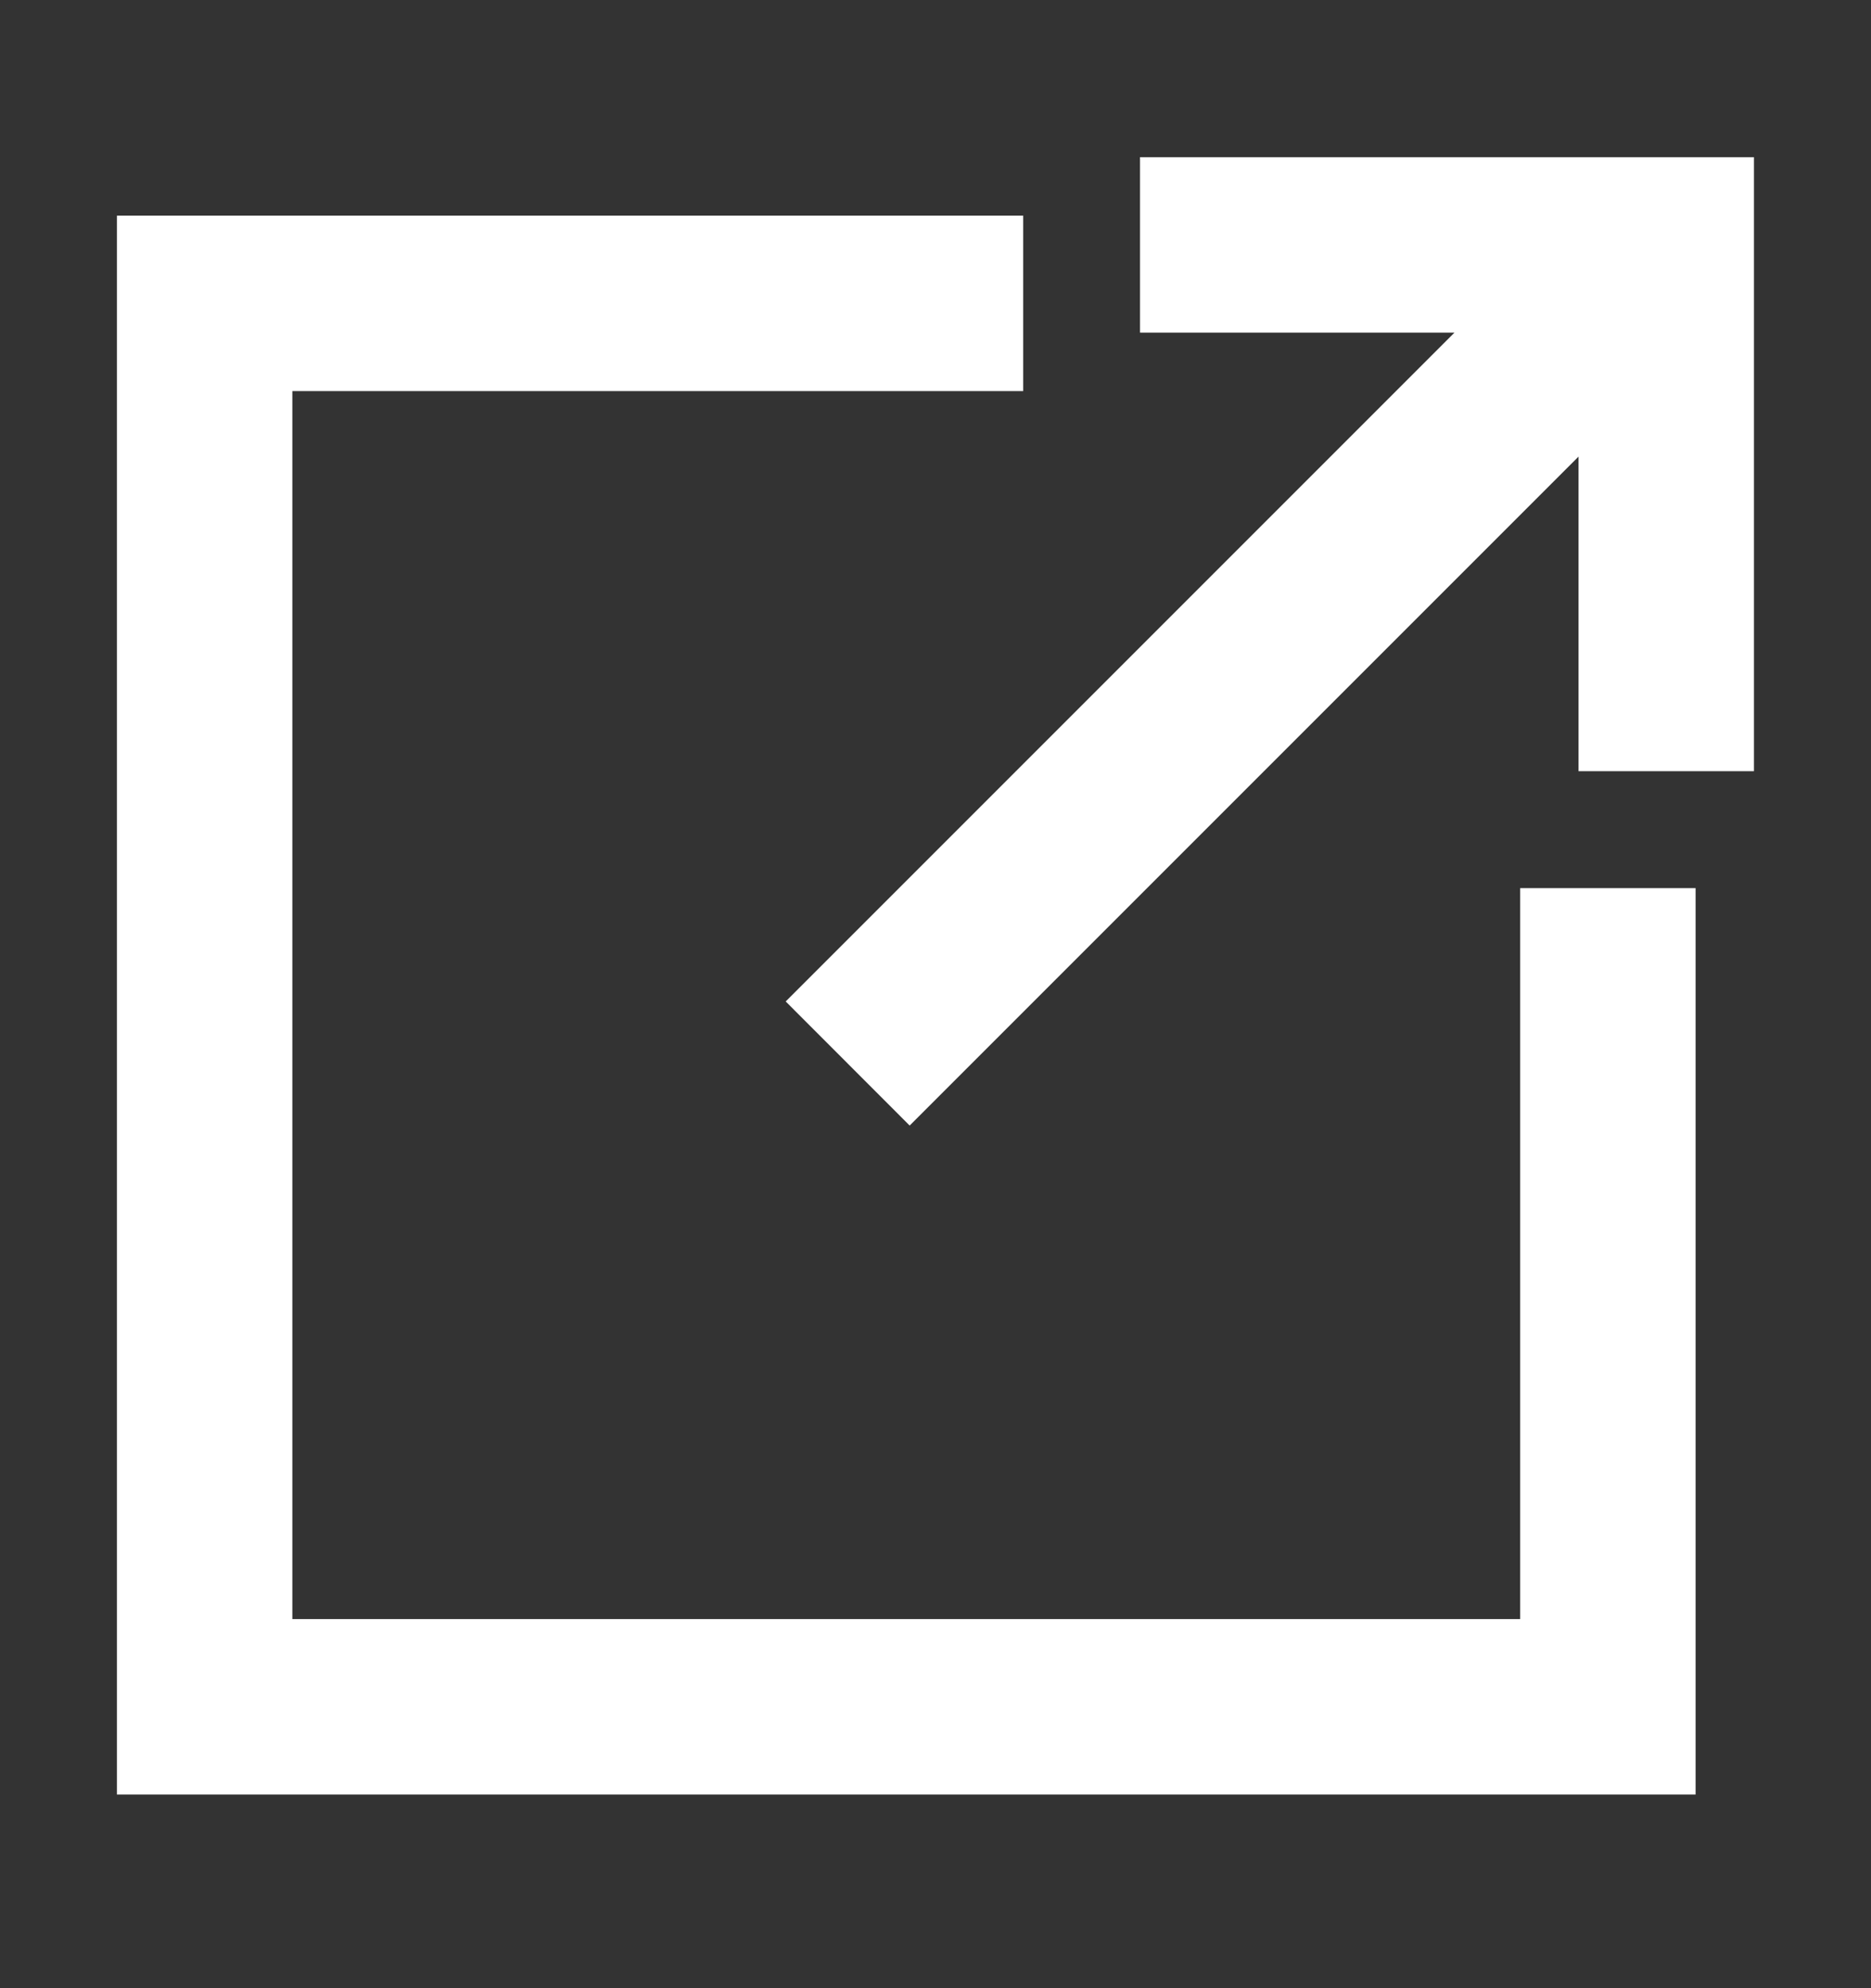 <svg width="16" height="17" viewBox="0 0 16 17" fill="none" xmlns="http://www.w3.org/2000/svg">
<rect x="0" y="0" width="16" height="17" fill="#333333" stroke="none"/>
<path d="M14.999 6.594H13.499V3.904L7.779 9.624L6.719 8.563L12.438 2.844H9.749V1.344H14.999V6.594Z" fill="white"/>
<path d="M8.75 1.844V3.344H2.5V13.844H13V7.594H14.5V15.344H1V1.844H8.75Z" fill="white"/>
</svg>
